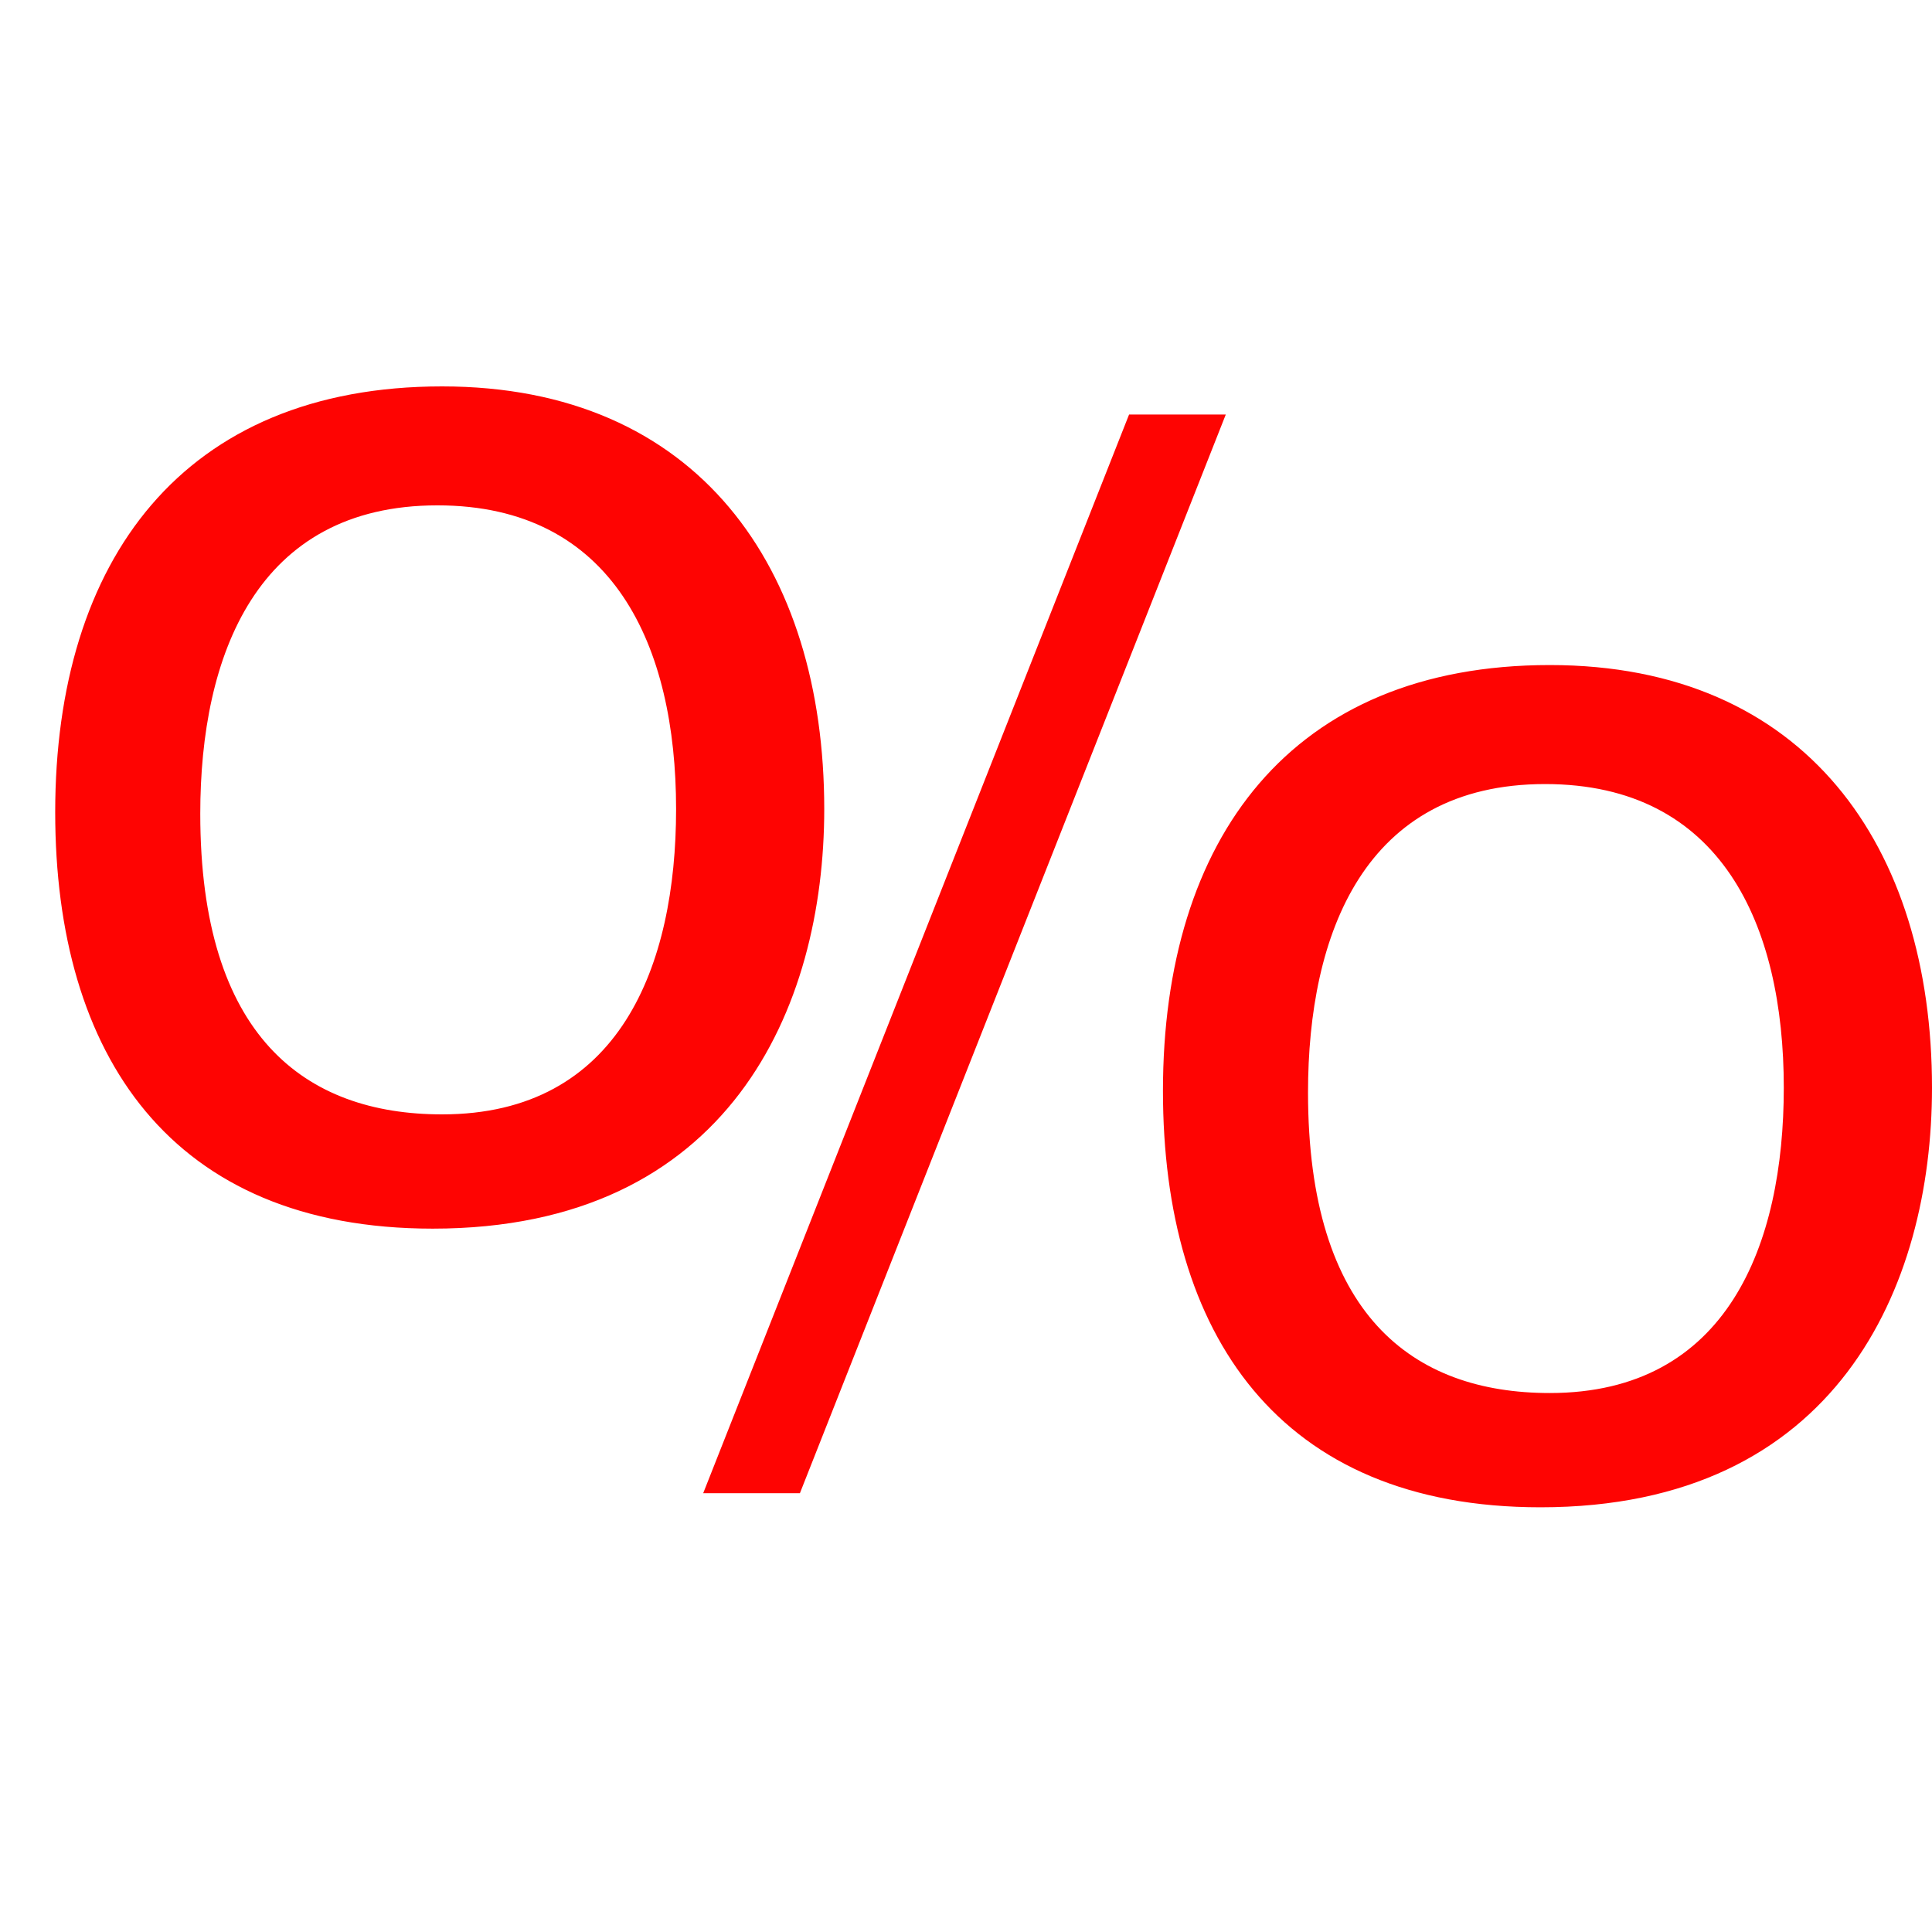 <?xml version="1.0" encoding="UTF-8"?>
<svg width="35px" height="35px" viewBox="0 0 35 35" version="1.1" xmlns="http://www.w3.org/2000/svg" xmlns:xlink="http://www.w3.org/1999/xlink">
    <title>favicon</title>
    <g id="favicon" stroke="none" stroke-width="1" fill="none" fill-rule="evenodd">
        <g id="Group-2" transform="translate(1, 7)" fill="#FE0402">
            <path d="M13.932,7.657 C13.932,3.29 11.643,0 7.009,0 C2.317,0 0,3.148 0,7.714 C0,12.11 2.091,15.258 6.839,15.258 C12.209,15.258 13.932,11.259 13.932,7.657 L13.932,7.657 Z M11.248,7.657 C11.248,10.493 10.23,13.188 7.009,13.188 C4.522,13.188 2.628,11.77 2.628,7.742 C2.628,4.878 3.646,2.155 6.924,2.155 C10.117,2.155 11.248,4.708 11.248,7.657 L11.248,7.657 Z M13.491,20.051 L11.739,20.051 L19.454,0.51 L21.206,0.51 L13.491,20.051 Z M34,12.705 C34,8.338 31.711,5.048 27.076,5.048 C22.385,5.048 20.068,8.196 20.068,12.762 C20.068,17.158 22.159,20.306 26.907,20.306 C32.276,20.306 34,16.307 34,12.705 L34,12.705 Z M31.315,12.705 C31.315,15.541 30.298,18.236 27.076,18.236 C24.589,18.236 22.696,16.818 22.696,12.791 C22.696,9.926 23.713,7.204 26.991,7.204 C30.185,7.204 31.315,9.756 31.315,12.705 L31.315,12.705 Z" id="Fill-5"></path>
        </g>
    </g>
</svg>